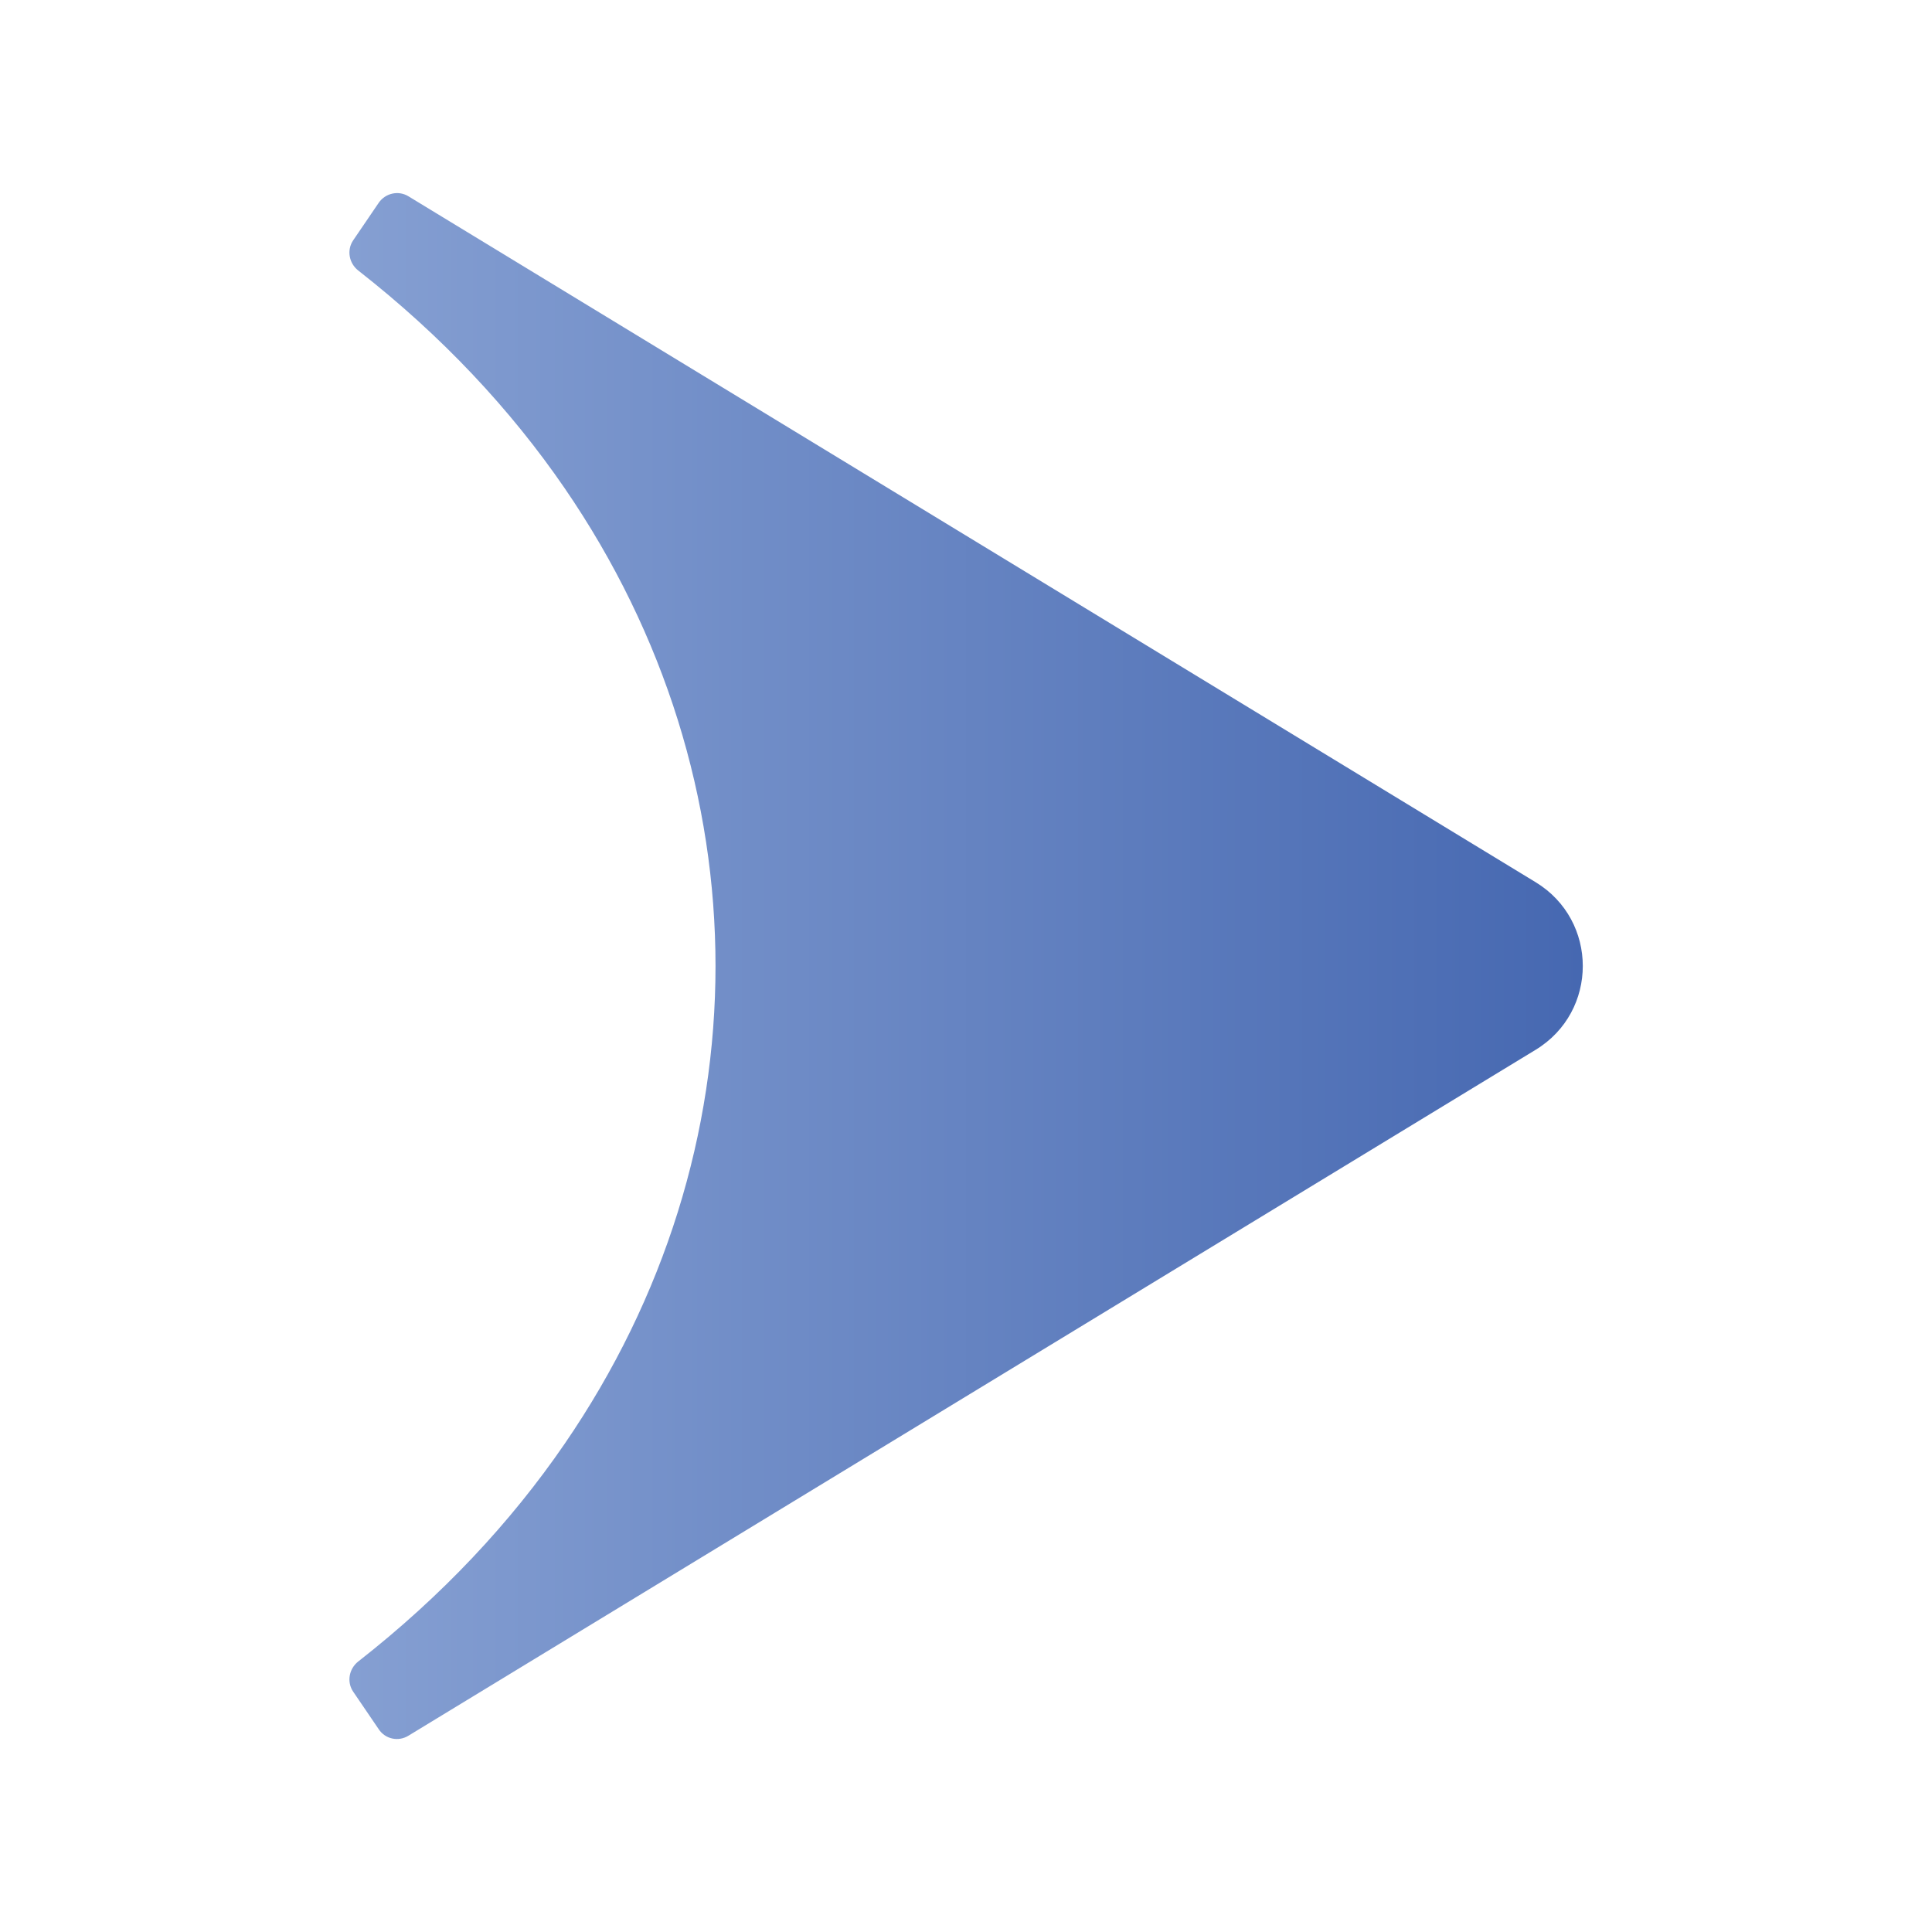 <?xml version="1.0" encoding="utf-8"?>
<!-- Generator: Adobe Illustrator 28.0.0, SVG Export Plug-In . SVG Version: 6.00 Build 0)  -->
<svg version="1.1" id="Layer_1" xmlns="http://www.w3.org/2000/svg" xmlns:xlink="http://www.w3.org/1999/xlink" x="0px" y="0px"
	 viewBox="0 0 500 500" style="enable-background:new 0 0 500 500;" xml:space="preserve">
<style type="text/css">
	.st0{fill-rule:evenodd;clip-rule:evenodd;fill:url(#SVGID_1_);}
</style>
<linearGradient id="SVGID_1_" gradientUnits="userSpaceOnUse" x1="465.574" y1="106" x2="146.426" y2="106" gradientTransform="matrix(1 0 0 -1 -56 356)">
	<stop  offset="0" style="stop-color:#4668B1"/>
	<stop  offset="1" style="stop-color:#859FD2"/>
</linearGradient>
<path class="st0" d="M105.7,449.2c-2.6,1.6-6,0.9-7.7-1.7l-6.6-9.7c-1.7-2.5-1.1-5.9,1.3-7.8c21.6-16.9,39.4-35.9,53.4-56.3
	c52.1-75.9,52.1-171.5,0-247.4c-14-20.4-31.8-39.4-53.4-56.3c-2.4-1.9-3-5.3-1.3-7.8l6.6-9.7c1.7-2.5,5.1-3.3,7.7-1.7l291.7,177.5
	c16.3,9.9,16.3,33.5,0,43.4L105.7,449.2z"/>
</svg>
